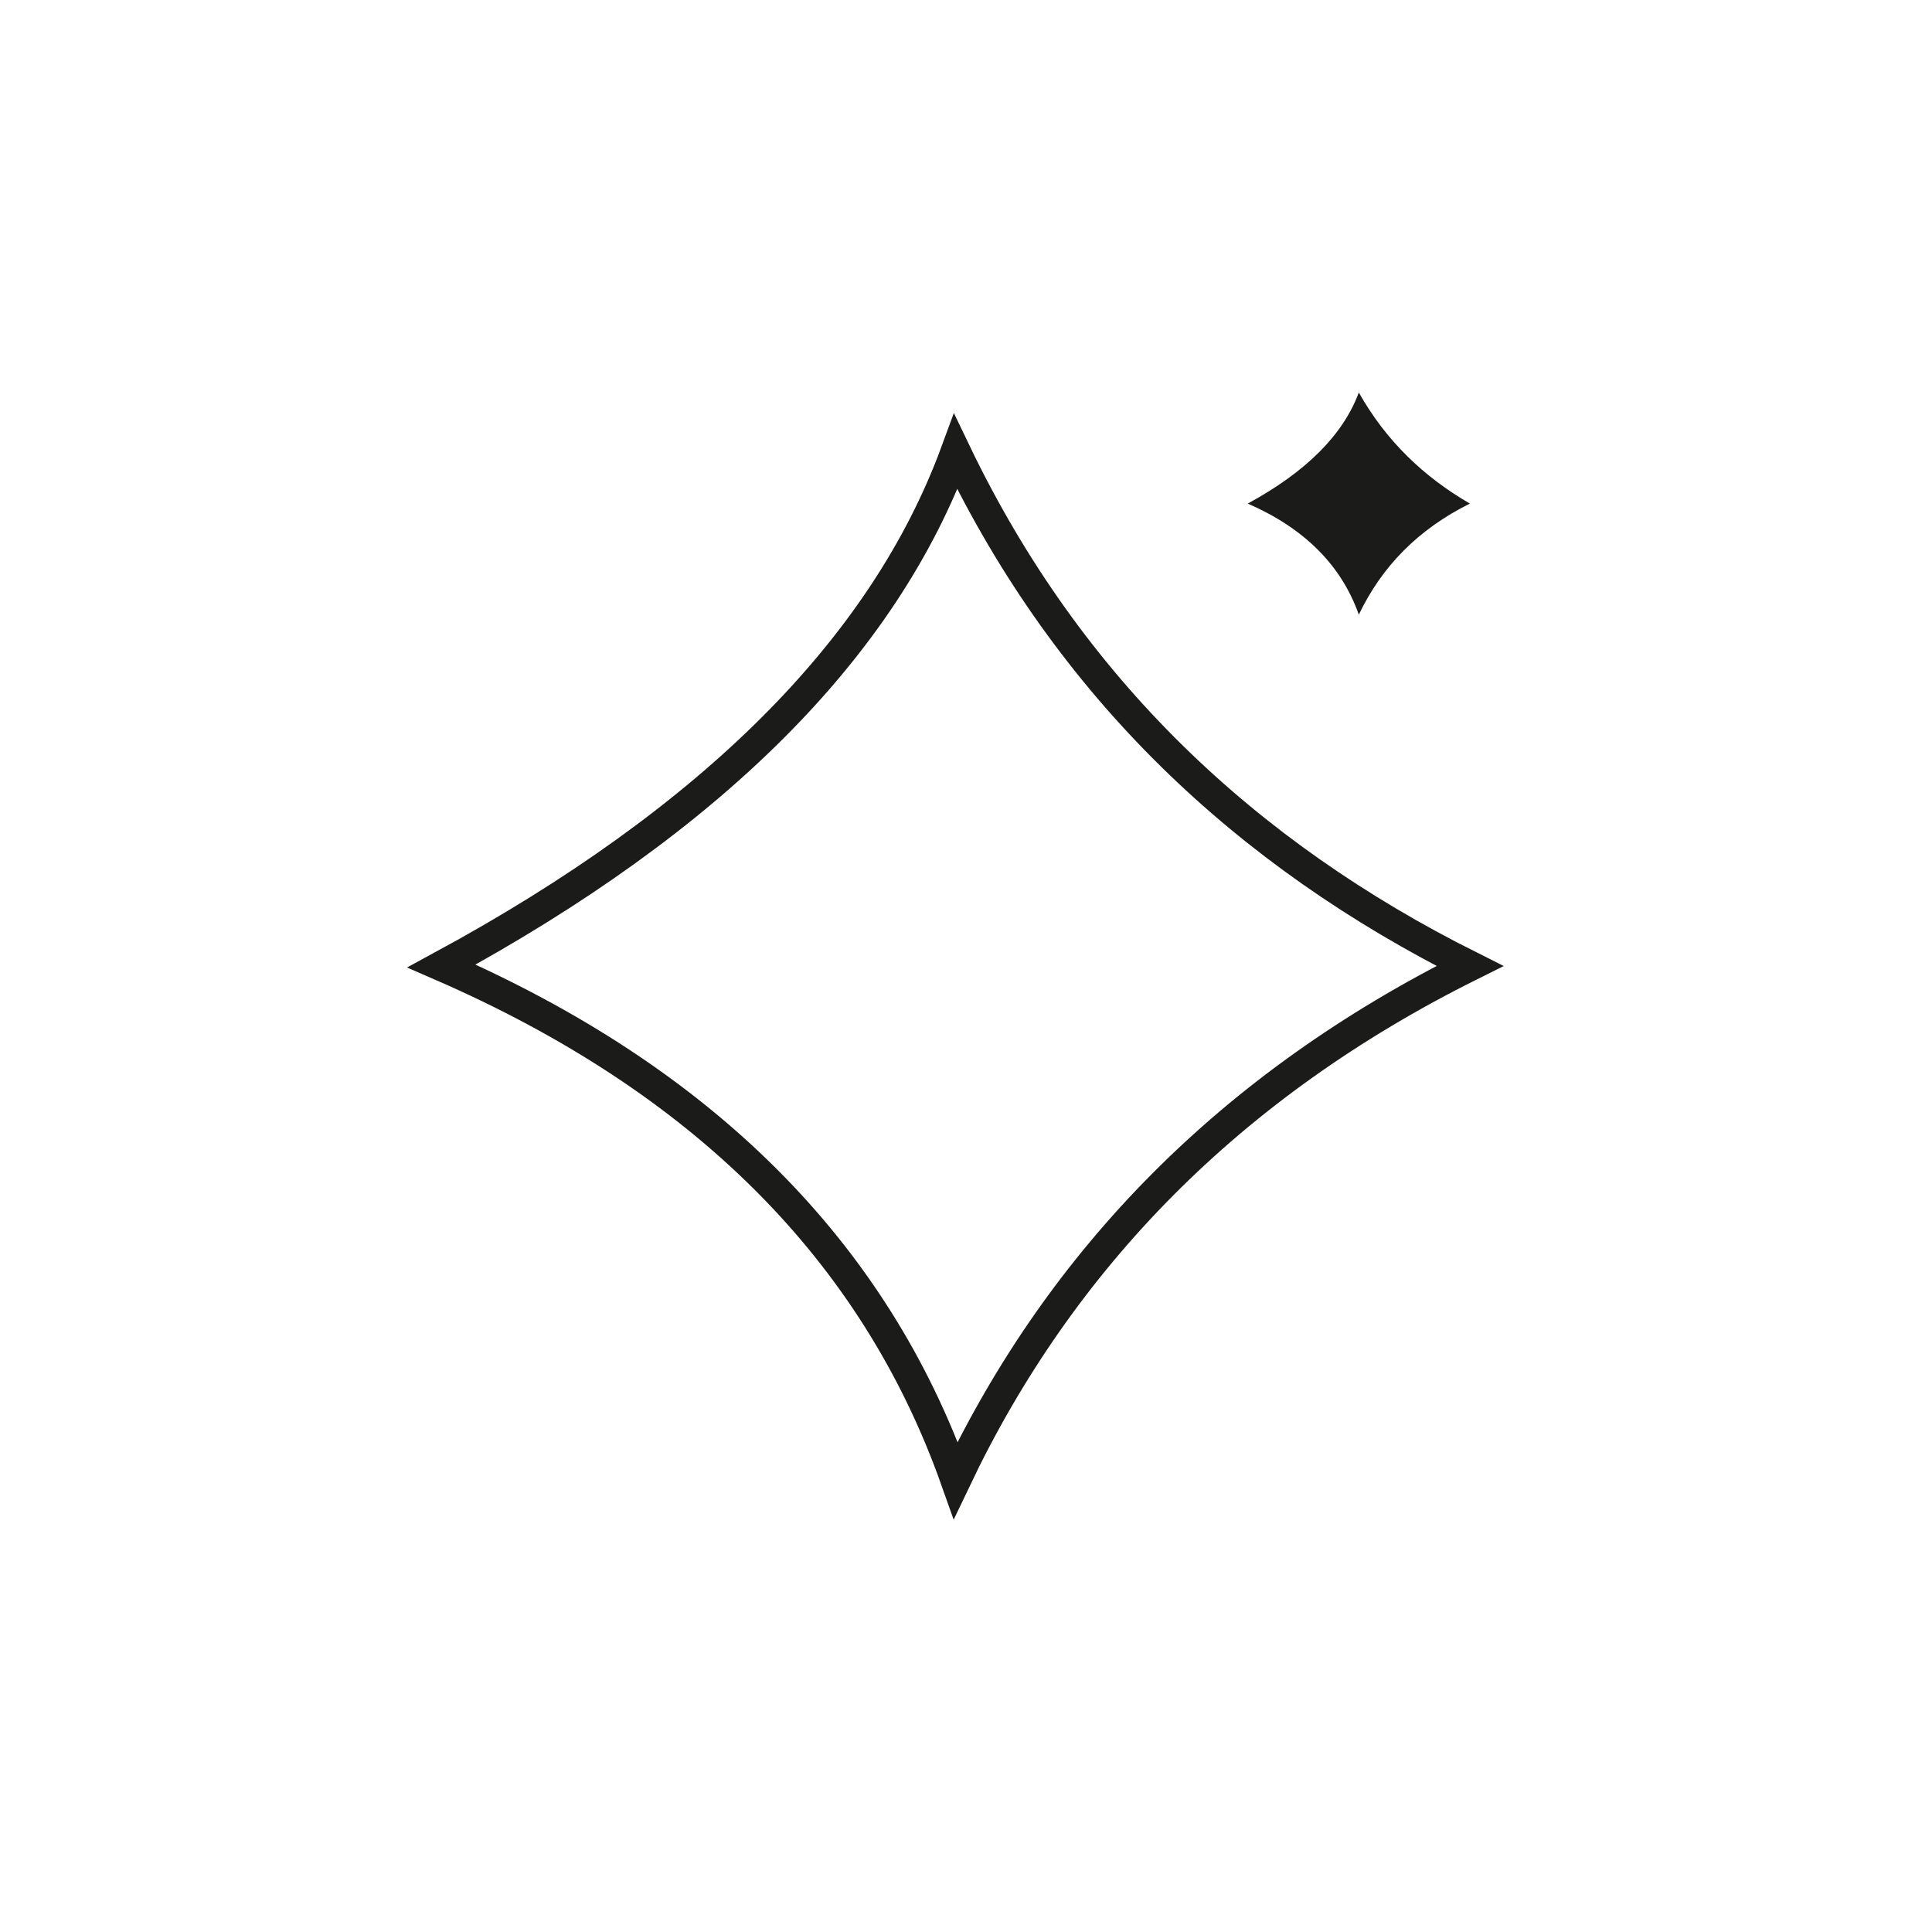 <?xml version="1.0" encoding="UTF-8"?>
<svg id="Calque_2" xmlns="http://www.w3.org/2000/svg" viewBox="0 0 63.84 63.84">
  <defs>
    <style>
      .cls-1, .cls-2 {
        fill: none;
      }

      .cls-2 {
        stroke: #1b1b1a;
        stroke-miterlimit: 10;
      }

      .cls-3 {
        fill: #1b1b1a;
      }
    </style>
  </defs>
  <g id="Calque_1-2" data-name="Calque_1">
    <g>
      <rect class="cls-1" width="63.84" height="63.84"/>
      <path class="cls-3" d="M44.9,20.31c-.58-1.64-1.81-2.86-3.67-3.67,1.93-1.05,3.15-2.27,3.67-3.67.9,1.6,2.15,2.79,3.67,3.67-1.71.85-2.91,2.08-3.67,3.67Z"/>
      <path class="cls-2" d="M31.58,48.91c-2.69-7.59-8.38-13.24-16.99-16.99,8.95-4.85,14.61-10.52,16.99-16.99,3.76,7.83,9.6,13.29,16.99,16.99-7.91,3.94-13.5,9.66-16.99,16.99Z"/>
    </g>
  </g>
</svg>